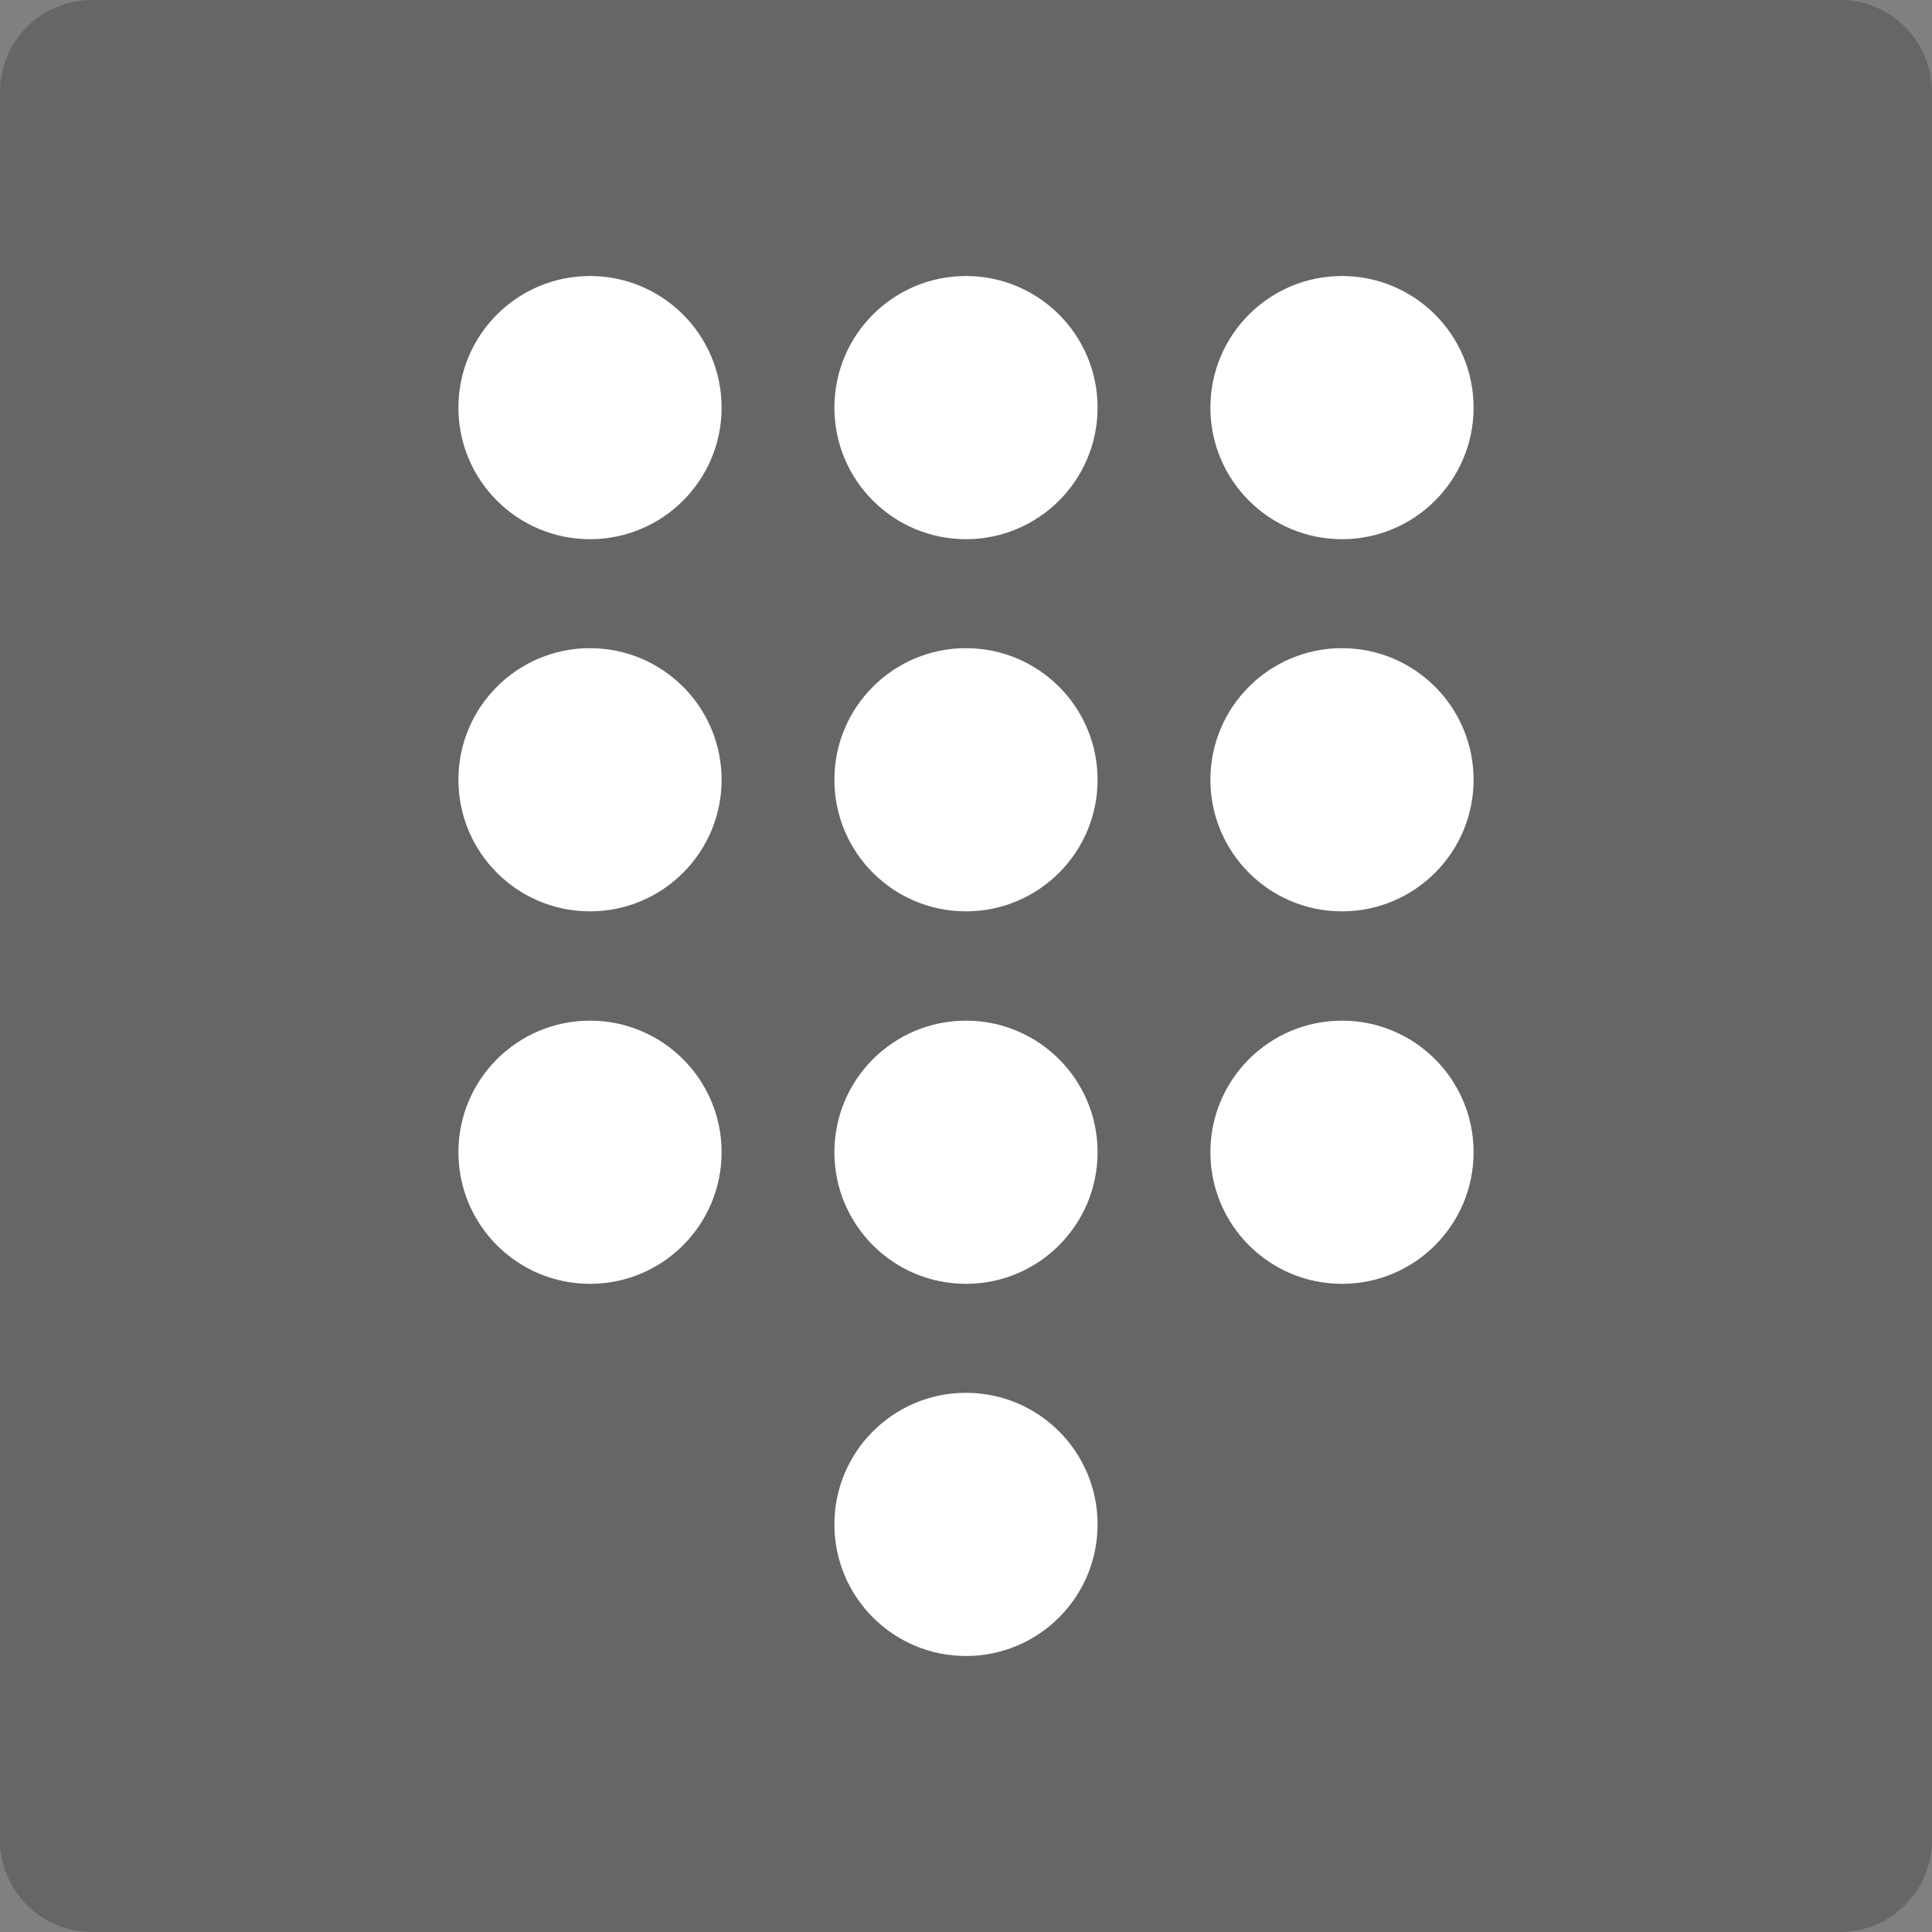 <svg width="84" height="84" viewBox="0 0 84 84" fill="none" xmlns="http://www.w3.org/2000/svg">
<rect x="0" y="0" width="84" height="84" fill="#808080" stroke="none"/>
<path d="M0 4C0 1.791 1.791 0 4 0H80C82.209 0 84 1.791 84 4V80C84 82.209 82.209 84 80 84H4C1.791 84 0 82.209 0 80V4Z" fill="black" fill-opacity="0.2"/>
<path d="M31.374 17.722C31.374 20.881 28.812 23.443 25.652 23.443C22.492 23.443 19.931 20.881 19.931 17.722C19.931 14.562 22.492 12 25.652 12C28.812 12 31.374 14.562 31.374 17.722Z" fill="white"/>
<path d="M31.374 33.903C31.374 37.063 28.812 39.624 25.652 39.624C22.492 39.624 19.931 37.063 19.931 33.903C19.931 30.743 22.492 28.181 25.652 28.181C28.812 28.181 31.374 30.743 31.374 33.903Z" fill="white"/>
<path d="M31.374 50.097C31.374 53.257 28.812 55.819 25.652 55.819C22.492 55.819 19.931 53.257 19.931 50.097C19.931 46.937 22.492 44.376 25.652 44.376C28.812 44.376 31.374 46.937 31.374 50.097Z" fill="white"/>
<path d="M47.721 17.722C47.721 20.881 45.159 23.443 41.999 23.443C38.839 23.443 36.278 20.881 36.278 17.722C36.278 14.562 38.839 12 41.999 12C45.159 12 47.721 14.562 47.721 17.722Z" fill="white"/>
<path d="M47.721 33.903C47.721 37.063 45.159 39.624 41.999 39.624C38.839 39.624 36.278 37.063 36.278 33.903C36.278 30.743 38.839 28.181 41.999 28.181C45.159 28.181 47.721 30.743 47.721 33.903Z" fill="white"/>
<path d="M47.721 50.097C47.721 53.257 45.159 55.819 41.999 55.819C38.839 55.819 36.278 53.257 36.278 50.097C36.278 46.937 38.839 44.376 41.999 44.376C45.159 44.376 47.721 46.937 47.721 50.097Z" fill="white"/>
<path d="M47.721 66.278C47.721 69.438 45.159 72 41.999 72C38.839 72 36.278 69.438 36.278 66.278C36.278 63.118 38.839 60.557 41.999 60.557C45.159 60.557 47.721 63.118 47.721 66.278Z" fill="white"/>
<path d="M64.069 17.722C64.069 20.881 61.507 23.443 58.347 23.443C55.188 23.443 52.626 20.881 52.626 17.722C52.626 14.562 55.188 12 58.347 12C61.507 12 64.069 14.562 64.069 17.722Z" fill="white"/>
<path d="M64.069 33.903C64.069 37.063 61.507 39.624 58.347 39.624C55.188 39.624 52.626 37.063 52.626 33.903C52.626 30.743 55.188 28.181 58.347 28.181C61.507 28.181 64.069 30.743 64.069 33.903Z" fill="white"/>
<path d="M64.069 50.097C64.069 53.257 61.507 55.819 58.347 55.819C55.188 55.819 52.626 53.257 52.626 50.097C52.626 46.937 55.188 44.376 58.347 44.376C61.507 44.376 64.069 46.937 64.069 50.097Z" fill="white"/>
</svg>
